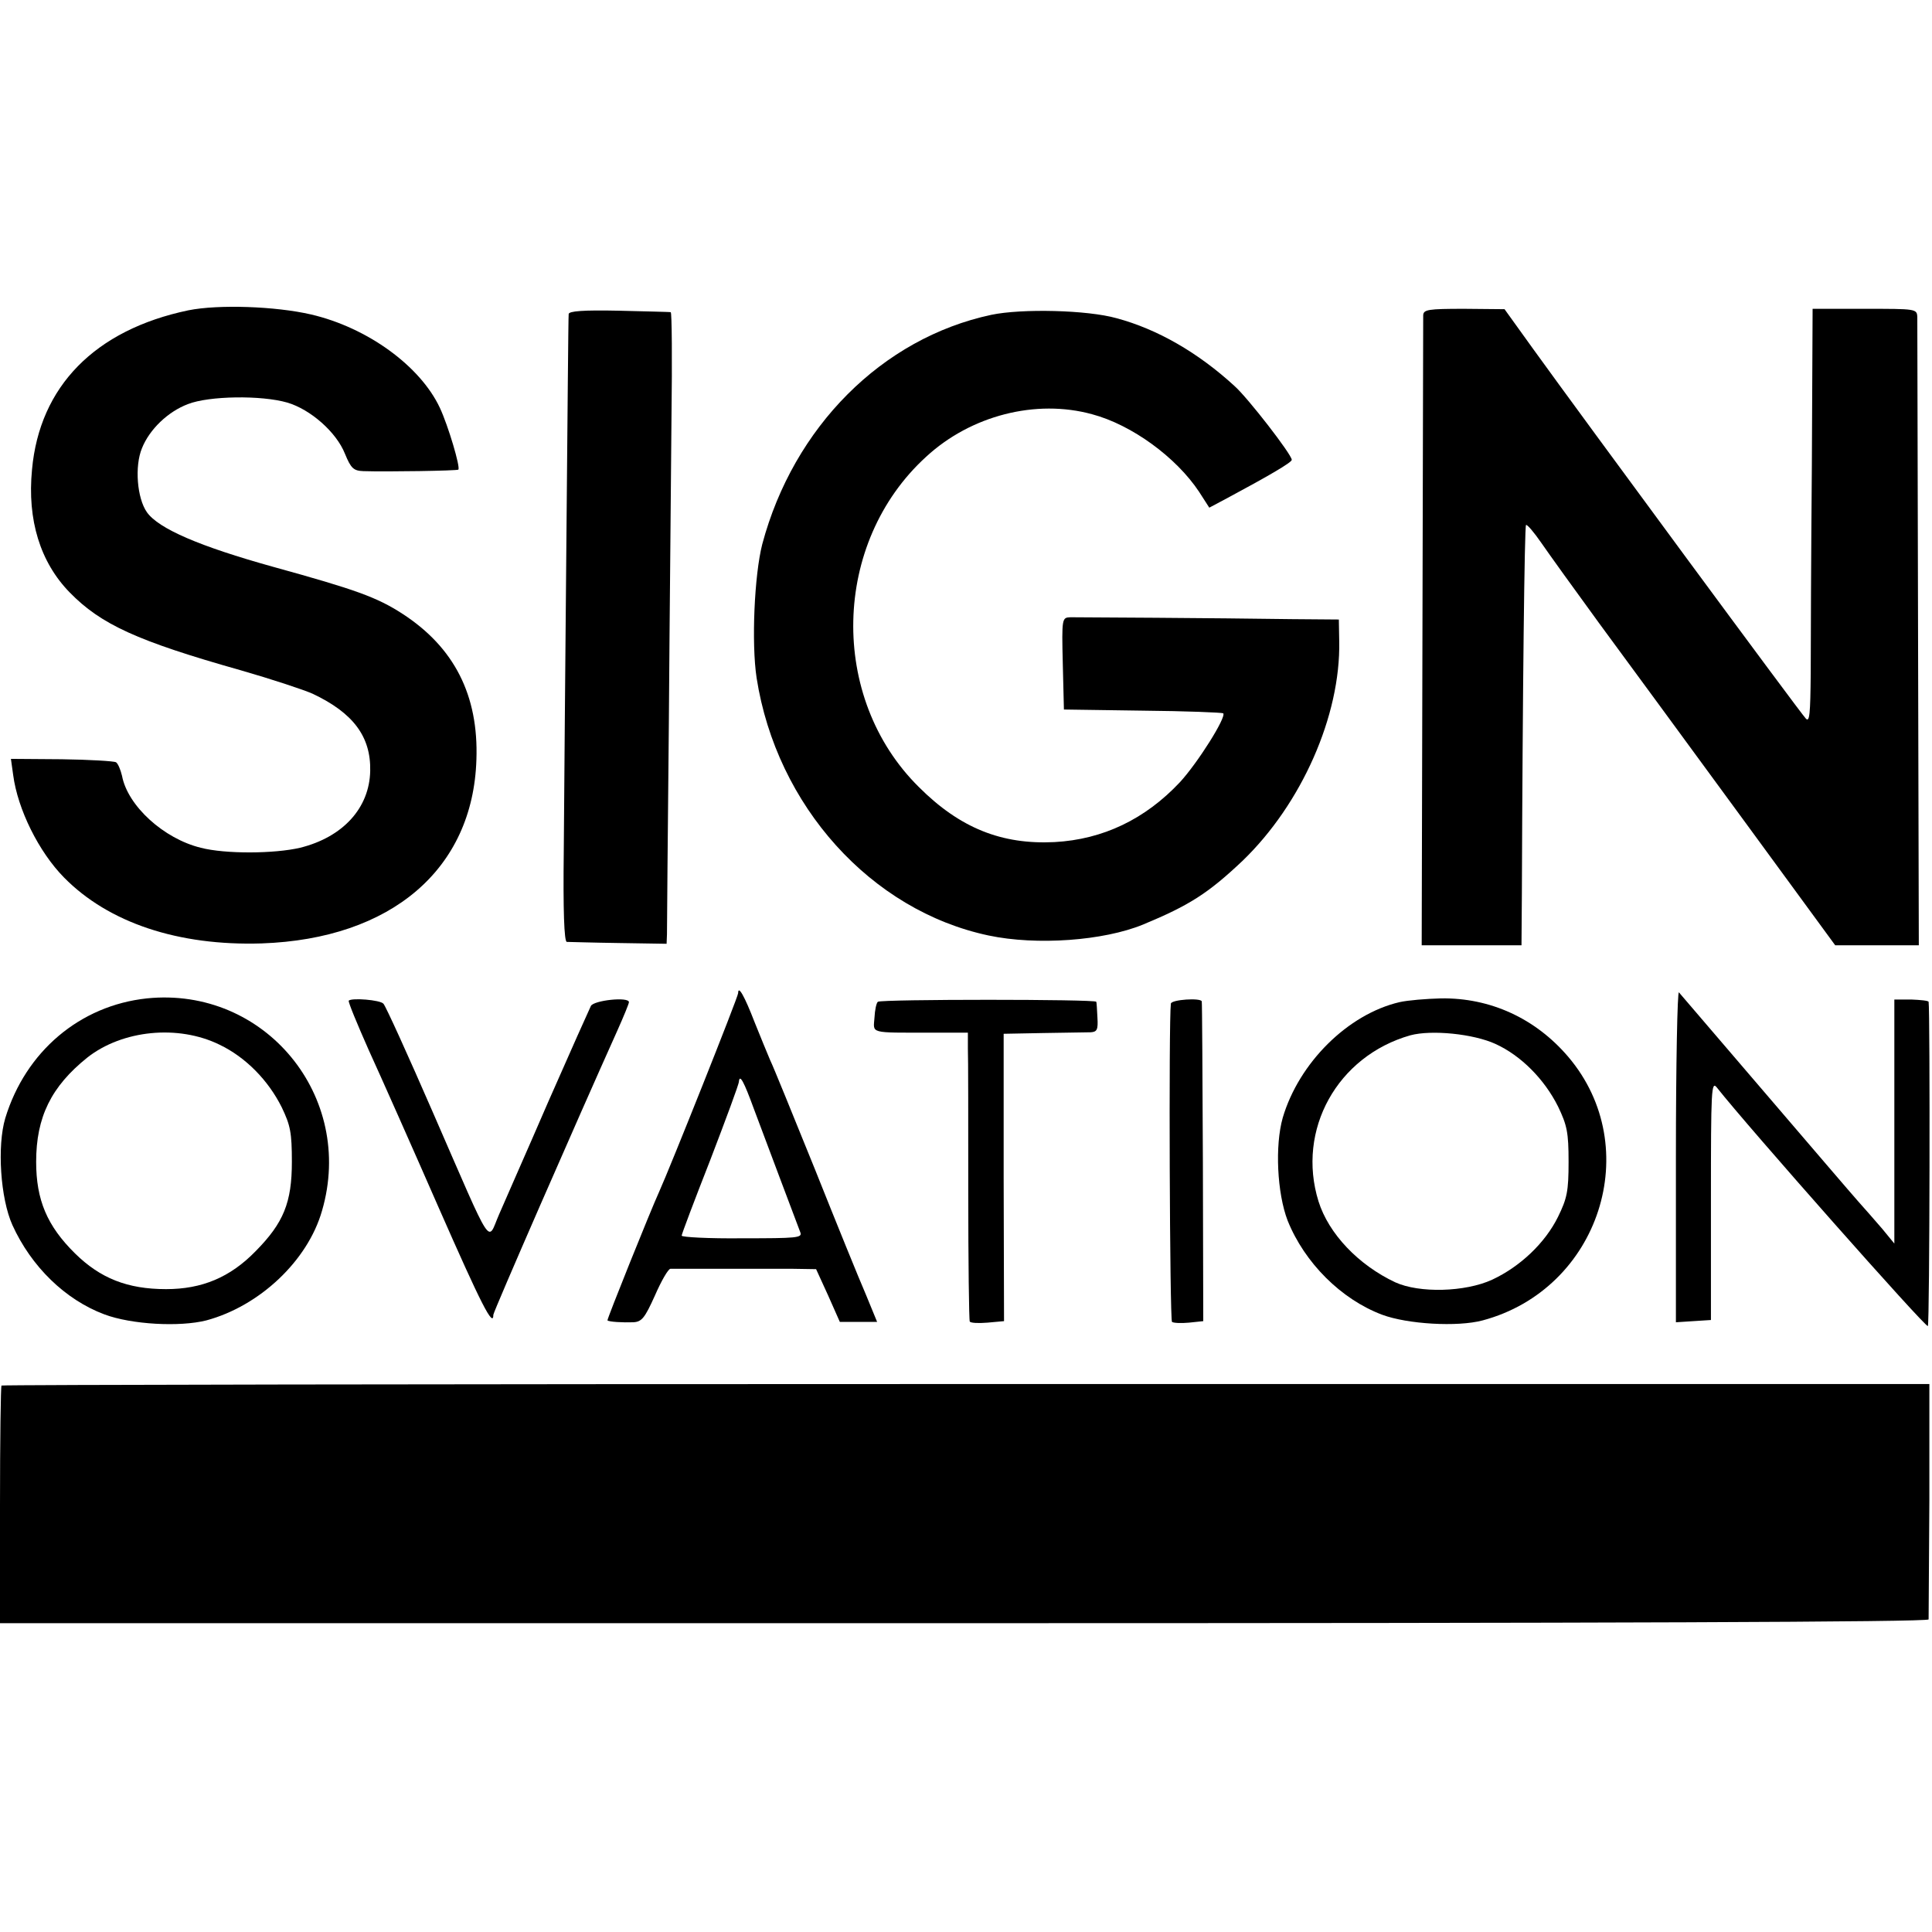 <?xml version="1.0" standalone="no"?>
<!DOCTYPE svg PUBLIC "-//W3C//DTD SVG 20010904//EN"
 "http://www.w3.org/TR/2001/REC-SVG-20010904/DTD/svg10.dtd">
<svg version="1.0" xmlns="http://www.w3.org/2000/svg"
 width="513pt" height="513pt" viewBox="0 0 513 513"
 preserveAspectRatio="xMidYMid meet">
<g transform="translate(0,513) scale(0.1,-0.1)"
fill="#000000" stroke="none">
<path d="M500 4306 c-248 -52 -395 -202 -415 -423 -13 -134 22 -246 100 -326
83 -85 179 -129 455 -207 80 -23 165 -51 190 -62 108 -51 155 -114 153 -205
-2 -99 -73 -176 -186 -204 -68 -16 -199 -17 -264 0 -98 24 -194 111 -209 191
-4 17 -11 33 -16 36 -5 3 -70 7 -144 8 l-135 1 6 -43 c12 -91 68 -204 135
-272 118 -120 303 -182 525 -175 344 12 561 197 570 488 6 171 -59 298 -196
387 -68 44 -123 64 -344 125 -194 54 -304 101 -335 145 -26 37 -33 122 -13
170 20 50 69 97 122 117 56 22 195 24 264 4 61 -18 130 -78 153 -136 16 -39
23 -45 49 -46 61 -2 249 1 252 4 6 6 -27 117 -49 164 -52 111 -192 213 -342
248 -95 22 -247 27 -326 11z"/>
<path d="M1510 4296 c-1 -6 -3 -274 -6 -596 -3 -322 -6 -694 -7 -827 -2 -161
1 -243 8 -244 5 0 67 -2 138 -3 l127 -2 1 25 c0 14 2 267 5 561 2 294 6 660 7
813 2 152 1 277 -2 278 -3 1 -66 2 -138 4 -94 2 -133 -1 -133 -9z"/>
<path d="M2632 4294 c-290 -62 -525 -298 -608 -609 -21 -82 -29 -263 -15 -355
53 -340 304 -618 616 -684 128 -27 305 -14 410 29 123 51 173 83 264 169 157
151 261 386 257 583 l-1 58 -125 1 c-202 3 -563 5 -588 5 -22 -1 -23 -2 -20
-123 l3 -122 209 -3 c115 -1 211 -5 214 -7 9 -10 -68 -132 -115 -183 -92 -98
-204 -152 -333 -159 -140 -7 -251 37 -360 146 -240 237 -231 649 19 877 119
110 292 154 441 113 105 -28 223 -114 284 -206 l27 -42 47 25 c110 59 172 95
172 102 0 14 -117 165 -152 196 -97 89 -205 151 -313 180 -78 22 -252 26 -333
9z"/>
<path d="M3779 4293 c0 -10 -1 -390 -2 -845 l-2 -828 133 0 132 0 1 138 c2
540 7 973 11 978 3 2 21 -19 41 -48 20 -29 89 -125 154 -214 65 -88 232 -316
372 -507 l254 -347 111 0 111 0 -2 822 c-1 453 -2 833 -2 846 -1 22 -3 22
-139 22 l-139 0 -2 -417 c-2 -230 -3 -478 -3 -551 -1 -108 -3 -131 -13 -120
-14 14 -594 801 -723 980 l-77 107 -107 1 c-96 0 -108 -2 -109 -17z"/>
<path d="M1960 2493 c0 -10 -181 -464 -210 -528 -22 -48 -139 -339 -137 -341
4 -4 41 -6 68 -5 23 1 31 11 58 71 17 39 35 70 41 71 5 0 66 0 135 0 69 0 154
0 189 0 l63 -1 32 -70 31 -70 49 0 50 0 -30 73 c-17 39 -78 189 -135 332 -58
143 -111 274 -119 290 -7 17 -26 62 -41 100 -27 70 -44 100 -44 78z m42 -308
c32 -85 114 -304 123 -327 6 -15 -9 -16 -154 -16 -89 -1 -161 3 -161 7 0 4 34
94 76 201 41 107 76 201 76 208 2 21 13 1 40 -73z"/>
<path d="M4450 2061 l0 -442 46 3 47 3 0 319 c0 295 1 317 16 298 81 -103 556
-640 560 -633 5 7 6 836 2 861 -1 3 -21 5 -46 6 l-45 0 0 -324 0 -324 -32 39
c-18 21 -47 54 -64 73 -17 19 -129 150 -249 290 -120 140 -222 259 -227 265
-4 5 -8 -190 -8 -434z"/>
<path d="M390 2479 c-178 -19 -322 -141 -376 -318 -22 -74 -13 -213 19 -284
50 -110 140 -198 244 -237 72 -27 200 -34 271 -16 141 38 269 158 307 291 89
304 -152 596 -465 564z m193 -123 c69 -33 129 -94 165 -166 23 -48 27 -67 27
-145 0 -108 -22 -162 -96 -237 -68 -70 -143 -101 -238 -101 -103 0 -175 29
-242 95 -74 73 -103 142 -103 243 0 119 40 200 136 277 93 73 241 88 351 34z"/>
<path d="M926 2473 c-2 -3 22 -61 53 -131 32 -70 116 -259 186 -419 113 -257
145 -320 145 -284 0 8 222 516 329 754 17 38 31 72 31 76 0 15 -93 5 -101 -10
-4 -8 -55 -122 -113 -254 -57 -132 -117 -267 -131 -300 -32 -73 -12 -104 -175
270 -67 154 -126 284 -132 290 -9 10 -84 16 -92 8z"/>
<path d="M2331 2470 c-4 -3 -8 -22 -9 -42 -3 -43 -16 -40 151 -40 l97 0 0 -42
c1 -22 1 -194 1 -380 0 -187 2 -342 4 -345 2 -4 23 -5 47 -3 l44 4 -1 381 0
382 105 2 c58 1 114 2 126 2 17 1 20 7 18 39 -1 20 -2 39 -3 42 -1 7 -570 7
-580 0z"/>
<path d="M3109 2465 c-6 -45 -3 -841 3 -845 4 -3 24 -4 45 -2 l38 4 -1 421
c-1 232 -2 425 -3 428 -2 10 -81 5 -82 -6z"/>
<path d="M3716 2469 c-137 -32 -267 -161 -310 -307 -21 -74 -15 -200 13 -273
45 -112 142 -209 251 -250 67 -25 200 -33 267 -15 310 83 432 459 227 700 -87
102 -207 157 -338 155 -39 -1 -88 -5 -110 -10z m255 -111 c68 -31 130 -94 166
-166 24 -50 28 -69 28 -147 0 -78 -4 -97 -28 -146 -34 -69 -100 -132 -175
-167 -72 -33 -193 -36 -257 -7 -98 46 -177 129 -204 215 -59 190 50 386 244
441 56 15 167 4 226 -23z"/>
<path d="M4 1451 c-2 -2 -4 -145 -4 -318 l0 -313 2560 0 c1699 0 2560 3 2561
10 0 6 1 148 2 318 l0 307 -2557 0 c-1407 0 -2559 -2 -2562 -4z"/>
</g>
</svg>
